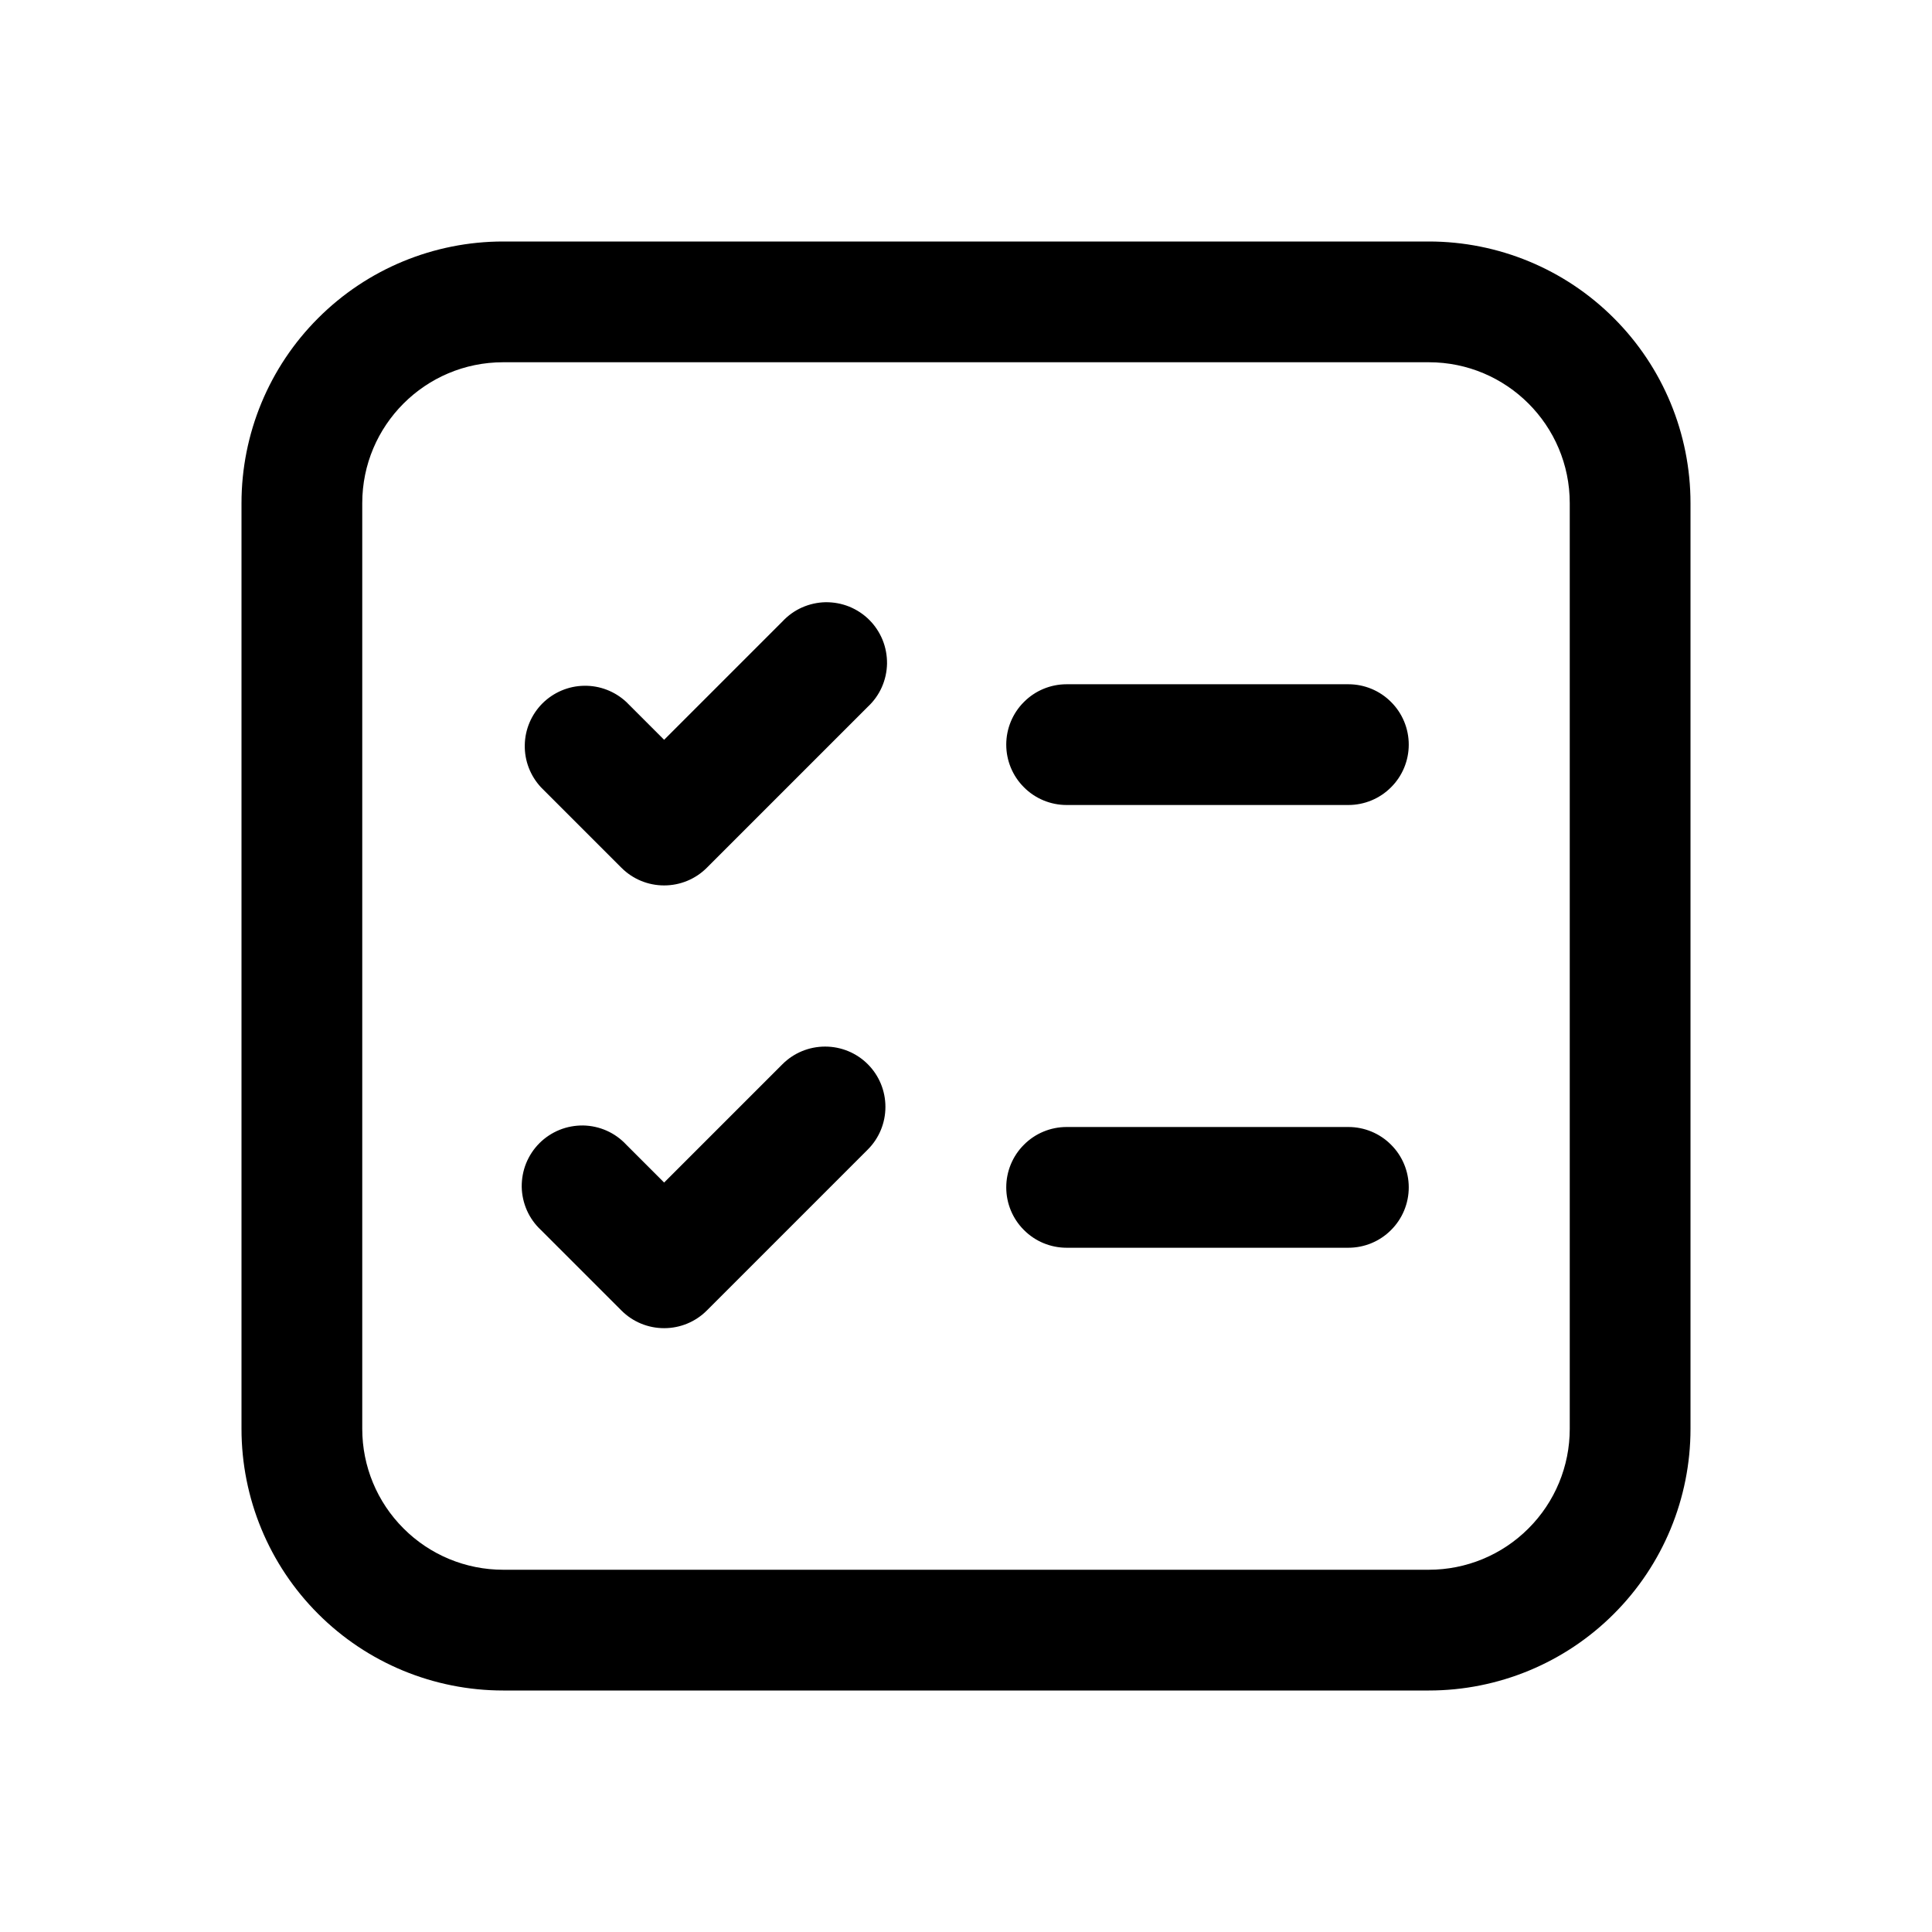 <svg width="24" height="24" viewBox="0 0 24 24" fill="none" xmlns="http://www.w3.org/2000/svg">
<path d="M12.5 9.25C12.5 9.051 12.579 8.86 12.72 8.72C12.86 8.579 13.051 8.5 13.25 8.5H16.75C16.949 8.5 17.14 8.579 17.28 8.72C17.421 8.86 17.5 9.051 17.5 9.25C17.5 9.449 17.421 9.64 17.28 9.78C17.14 9.921 16.949 10 16.75 10H13.25C13.051 10 12.86 9.921 12.72 9.78C12.579 9.64 12.5 9.449 12.5 9.25V9.25ZM13.25 14C13.051 14 12.86 14.079 12.72 14.22C12.579 14.36 12.5 14.551 12.5 14.75C12.5 14.949 12.579 15.14 12.72 15.28C12.86 15.421 13.051 15.5 13.25 15.5H16.75C16.949 15.5 17.14 15.421 17.28 15.28C17.421 15.14 17.5 14.949 17.5 14.75C17.5 14.551 17.421 14.36 17.28 14.22C17.14 14.079 16.949 14 16.75 14H13.25ZM10.78 8.78C10.854 8.711 10.913 8.629 10.954 8.537C10.995 8.445 11.017 8.345 11.019 8.245C11.02 8.144 11.002 8.044 10.964 7.95C10.926 7.857 10.87 7.772 10.799 7.701C10.728 7.63 10.643 7.574 10.55 7.536C10.456 7.498 10.356 7.48 10.255 7.481C10.155 7.483 10.056 7.505 9.963 7.546C9.871 7.587 9.789 7.646 9.72 7.72L8.25 9.19L7.78 8.72C7.638 8.588 7.45 8.515 7.255 8.519C7.061 8.522 6.876 8.601 6.738 8.738C6.601 8.876 6.522 9.061 6.519 9.255C6.515 9.45 6.588 9.638 6.72 9.78L7.72 10.78C7.861 10.921 8.051 10.999 8.25 10.999C8.449 10.999 8.639 10.921 8.78 10.78L10.78 8.78V8.78ZM10.78 13.22C10.921 13.361 10.999 13.551 10.999 13.75C10.999 13.949 10.921 14.139 10.78 14.28L8.78 16.28C8.639 16.421 8.449 16.499 8.25 16.499C8.051 16.499 7.861 16.421 7.72 16.28L6.72 15.28C6.646 15.211 6.587 15.129 6.546 15.037C6.505 14.944 6.483 14.845 6.481 14.745C6.48 14.644 6.498 14.544 6.536 14.45C6.574 14.357 6.63 14.272 6.701 14.201C6.772 14.13 6.857 14.074 6.95 14.036C7.044 13.998 7.144 13.98 7.245 13.981C7.345 13.983 7.445 14.005 7.537 14.046C7.629 14.087 7.711 14.146 7.78 14.22L8.25 14.69L9.72 13.22C9.861 13.079 10.051 13.001 10.25 13.001C10.449 13.001 10.639 13.079 10.78 13.22V13.22ZM6.25 3C5.388 3 4.561 3.342 3.952 3.952C3.342 4.561 3 5.388 3 6.25V17.75C3 18.612 3.342 19.439 3.952 20.048C4.561 20.658 5.388 21 6.25 21H17.75C18.612 21 19.439 20.658 20.048 20.048C20.658 19.439 21 18.612 21 17.75V6.25C21 5.388 20.658 4.561 20.048 3.952C19.439 3.342 18.612 3 17.75 3H6.25ZM4.5 6.25C4.5 5.284 5.284 4.5 6.25 4.5H17.75C18.716 4.5 19.5 5.284 19.5 6.25V17.75C19.5 18.214 19.316 18.659 18.987 18.987C18.659 19.316 18.214 19.5 17.75 19.5H6.25C5.786 19.5 5.341 19.316 5.013 18.987C4.684 18.659 4.5 18.214 4.5 17.75V6.25Z" fill="black"/>
</svg>
